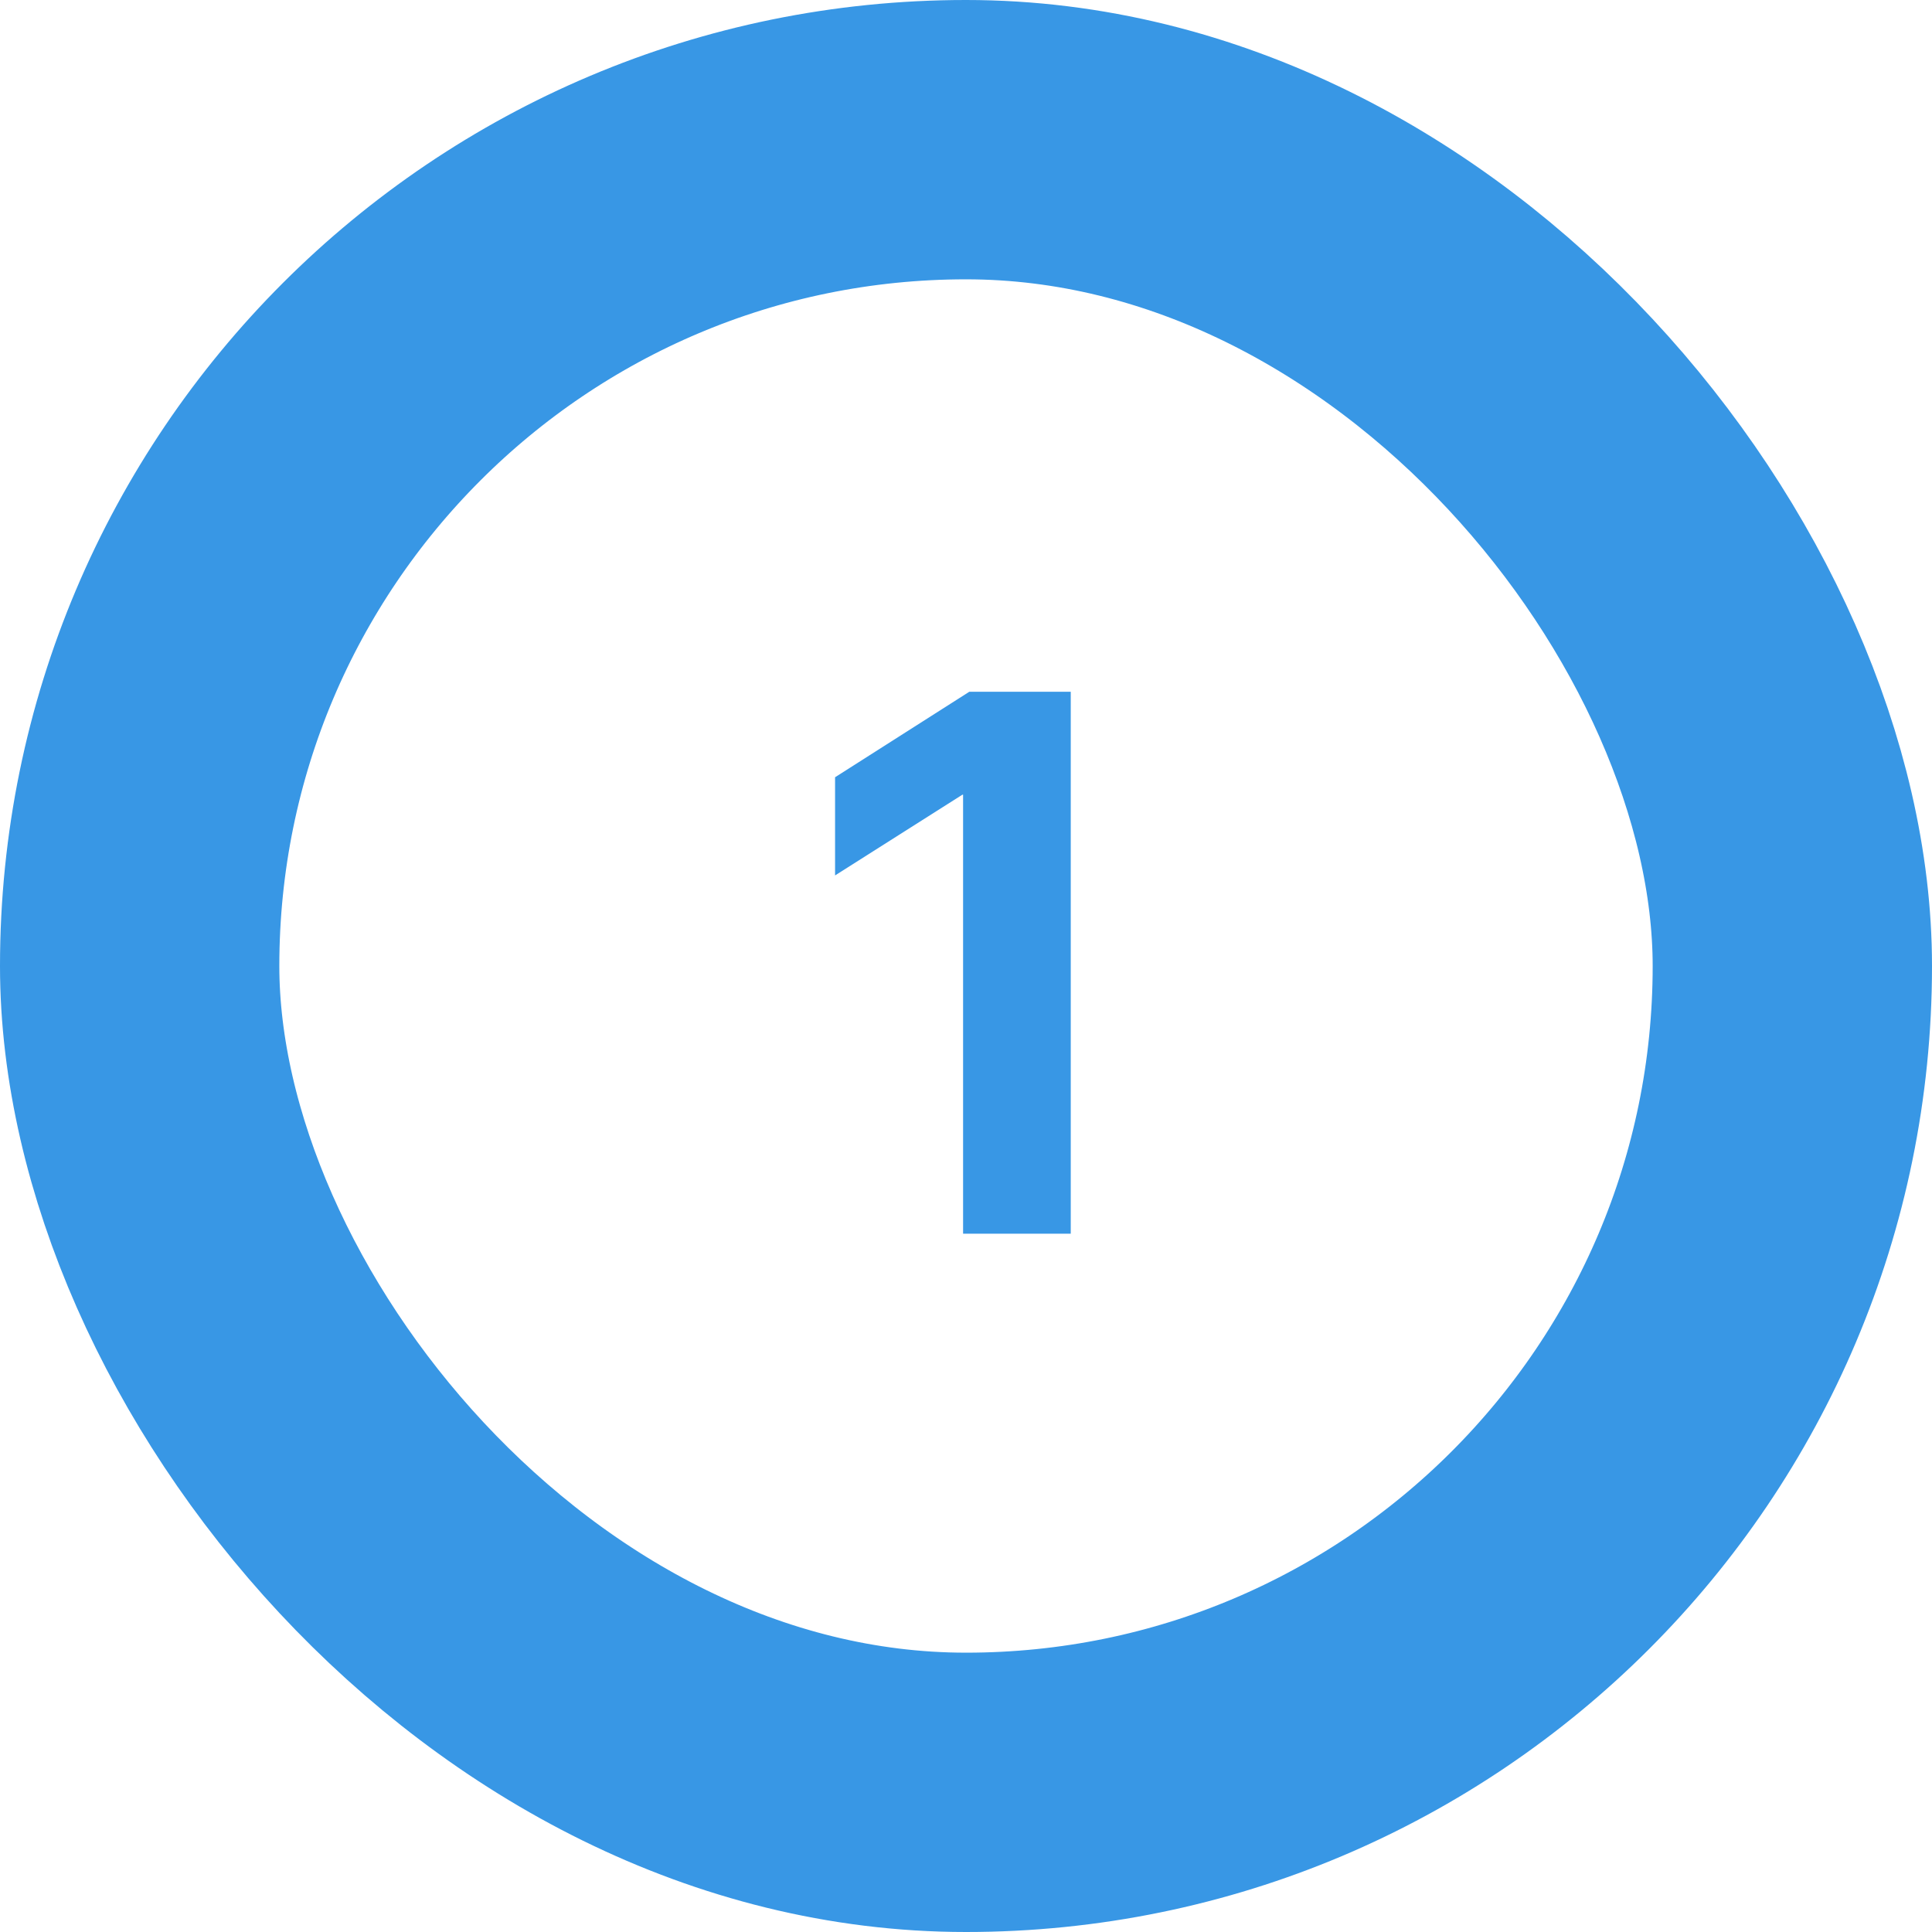 <svg width="83" height="83" viewBox="0 0 83 83" fill="none" xmlns="http://www.w3.org/2000/svg">
<rect x="6" y="6" width="71" height="71" rx="35.5" stroke="#3897E5" stroke-width="12"/>
<path d="M46 29.719V53H41.375V34.141H41.344L35.875 37.609V33.391L41.641 29.719H46Z" fill="#3897E5"/>
</svg>
